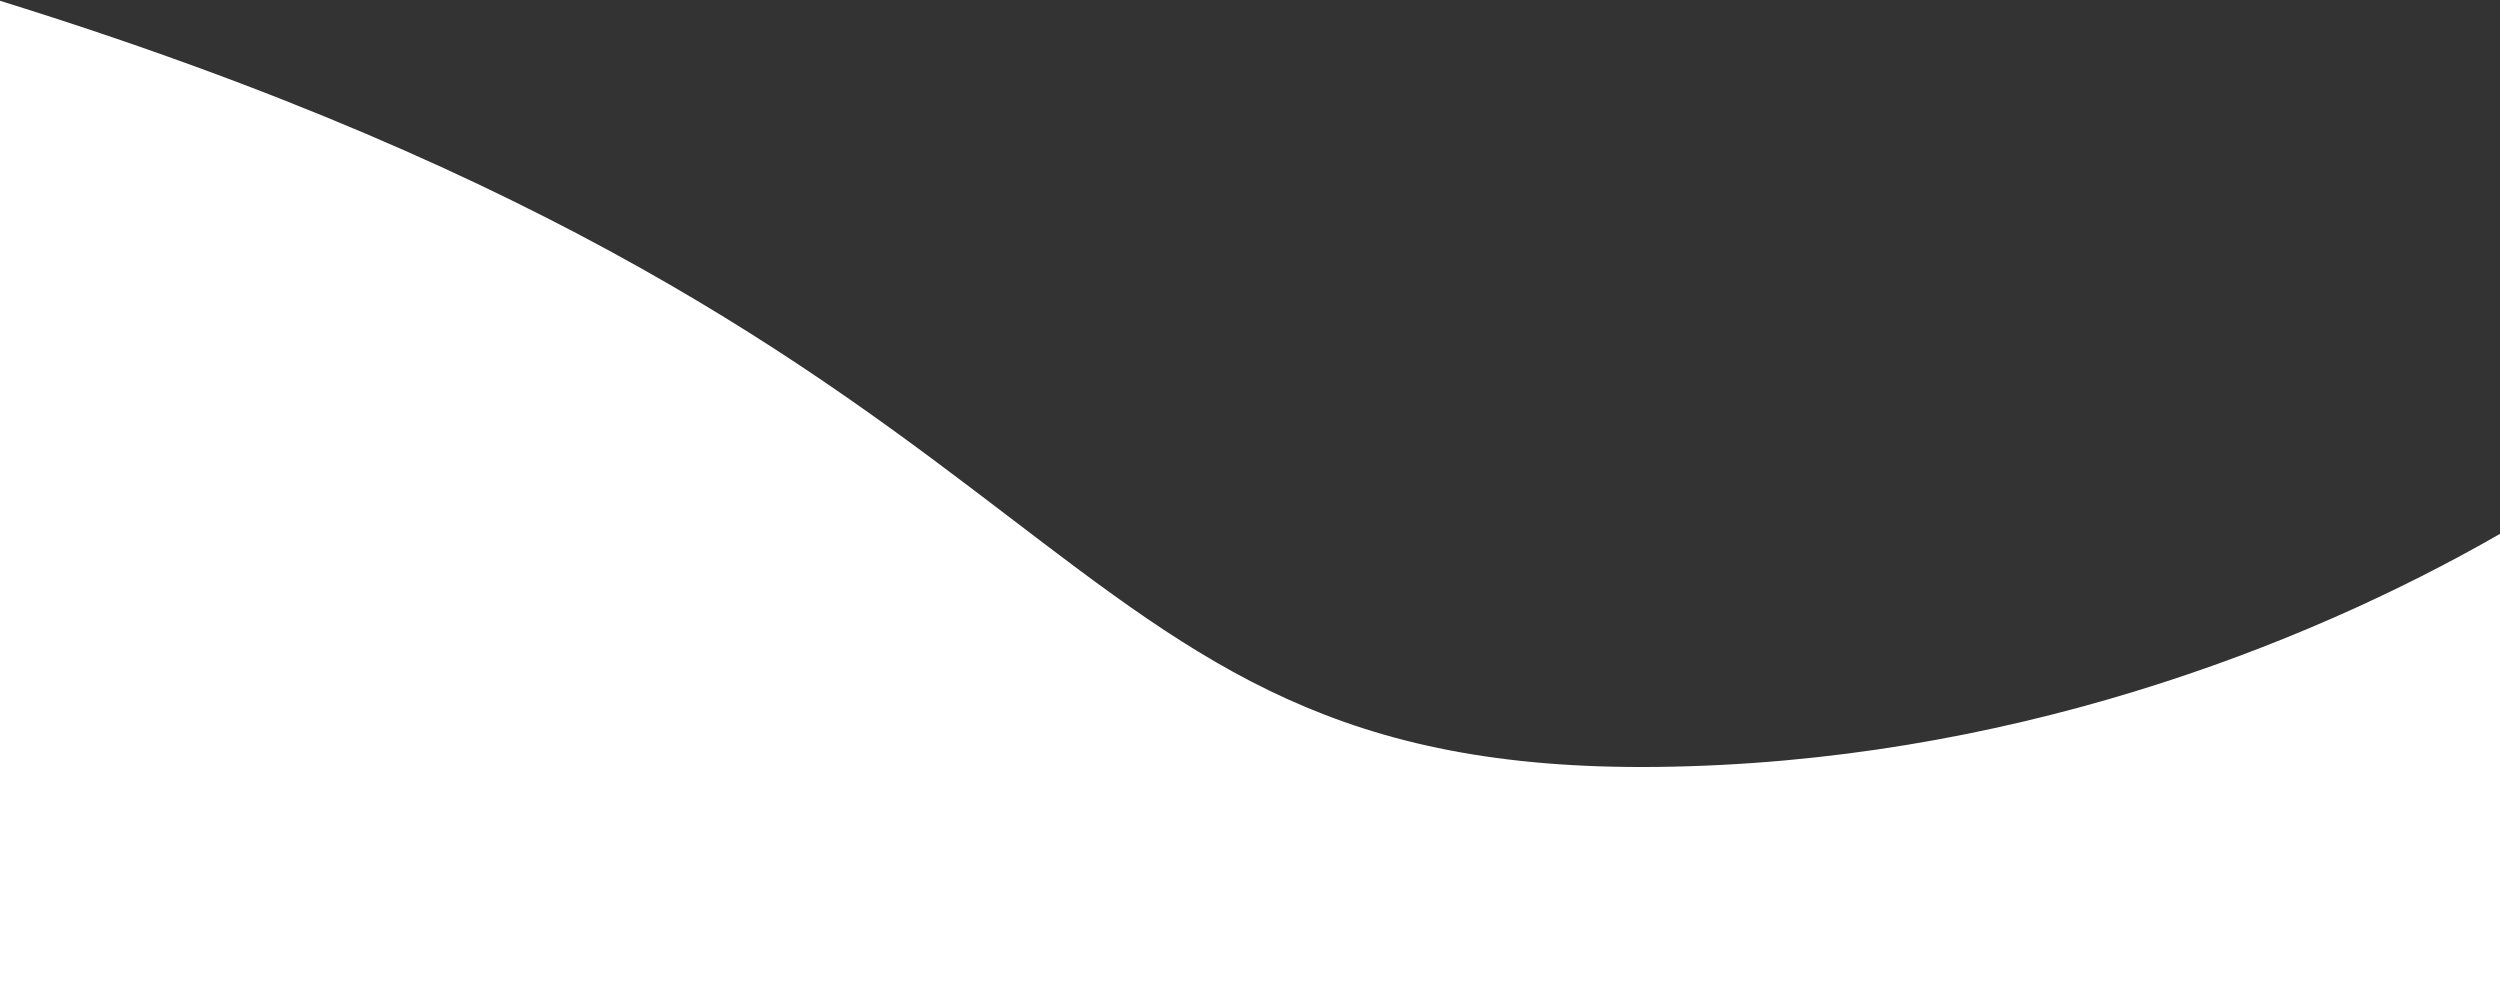 <svg width="1920" height="766" viewBox="0 0 1920 766" fill="none" xmlns="http://www.w3.org/2000/svg">
<rect x="0" y="0" width="1920" height="766" fill="#333333" stroke="none"/>
<path d="M1272.5 589C785.046 594.455 855.787 266.467 0 0.606V766H1920V410C1767.77 497.513 1538.51 586.023 1272.5 589Z" fill="white"/>
</svg>
